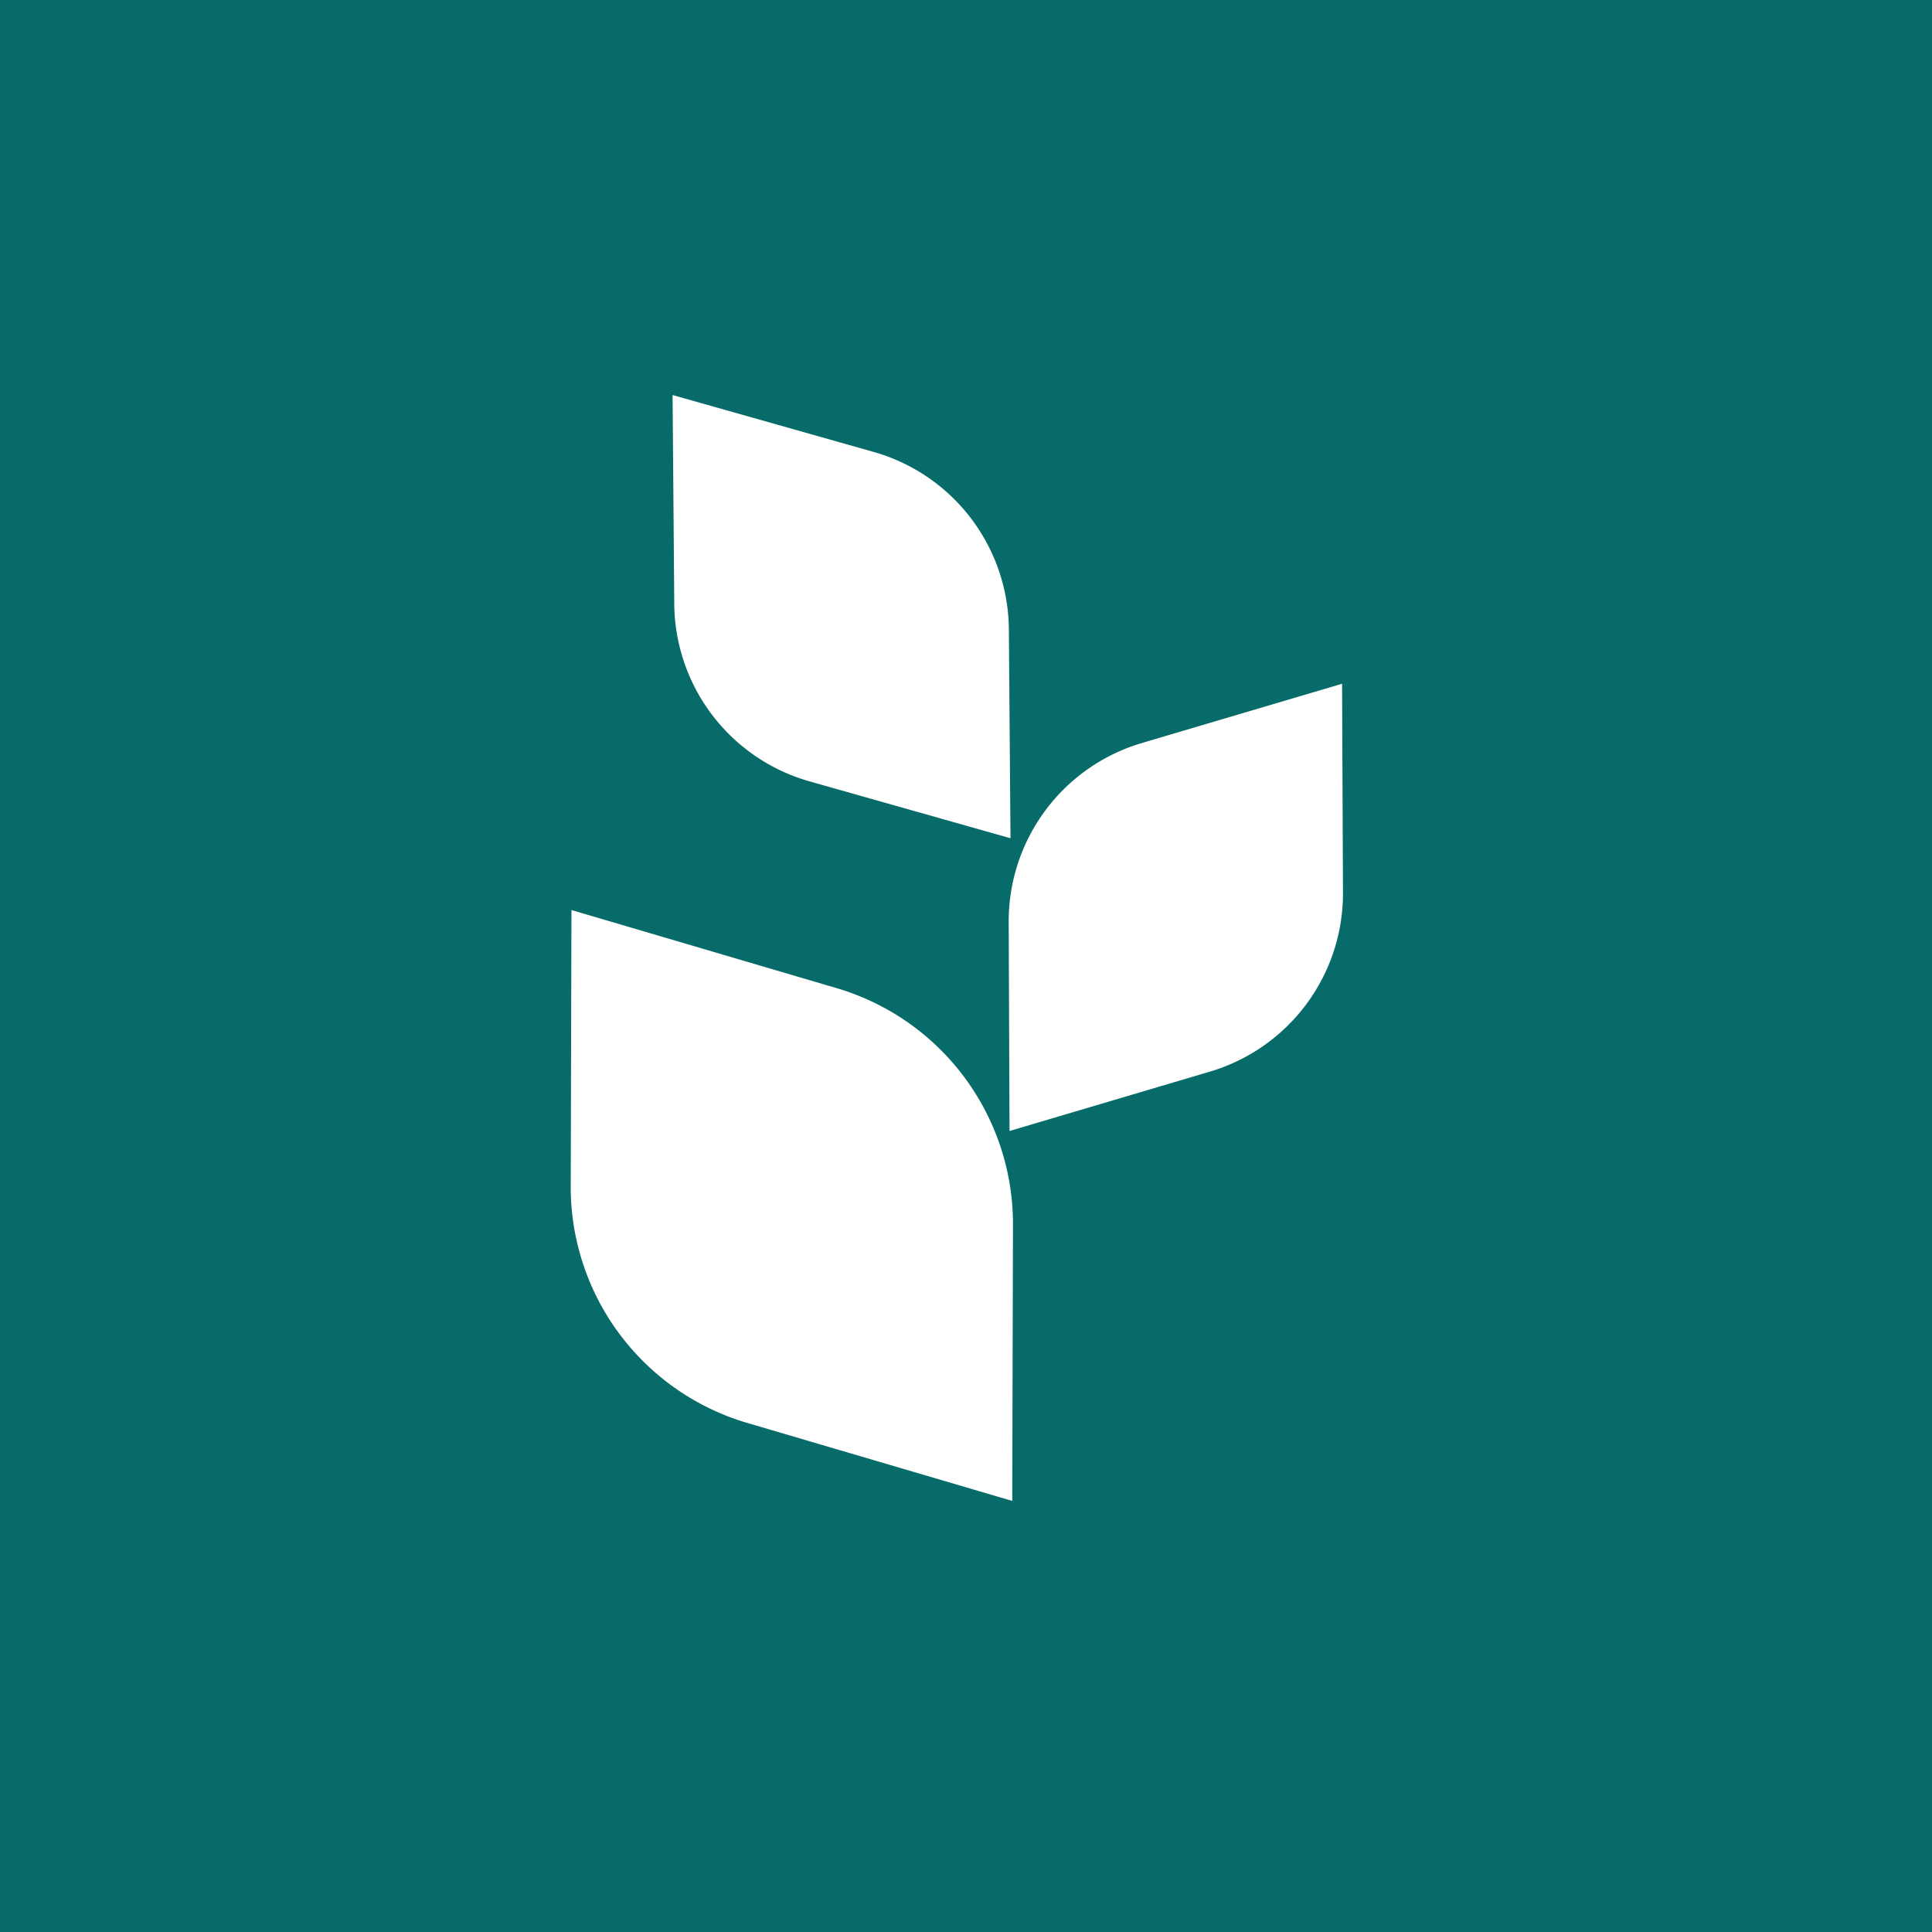 <svg xmlns="http://www.w3.org/2000/svg" width="32" height="32" fill="none"><path fill="#066B69" d="M0 0h32v32H0z"/><path fill="#fff" d="m9.465 15.073 4.39 1.293a4.074 4.074 0 0 1 2.923 3.919l-.012 4.575-4.39-1.292a4.074 4.074 0 0 1-2.923-3.92l.012-4.575ZM22.23 11.325l-3.318.982a3.08 3.08 0 0 0-2.205 2.966l.014 3.46 3.317-.983a3.08 3.08 0 0 0 2.206-2.966l-.015-3.46ZM11.14 6.543l3.329.942a3.08 3.08 0 0 1 2.241 2.94l.027 3.459-3.328-.942a3.08 3.08 0 0 1-2.241-2.94l-.028-3.459Z"/></svg>